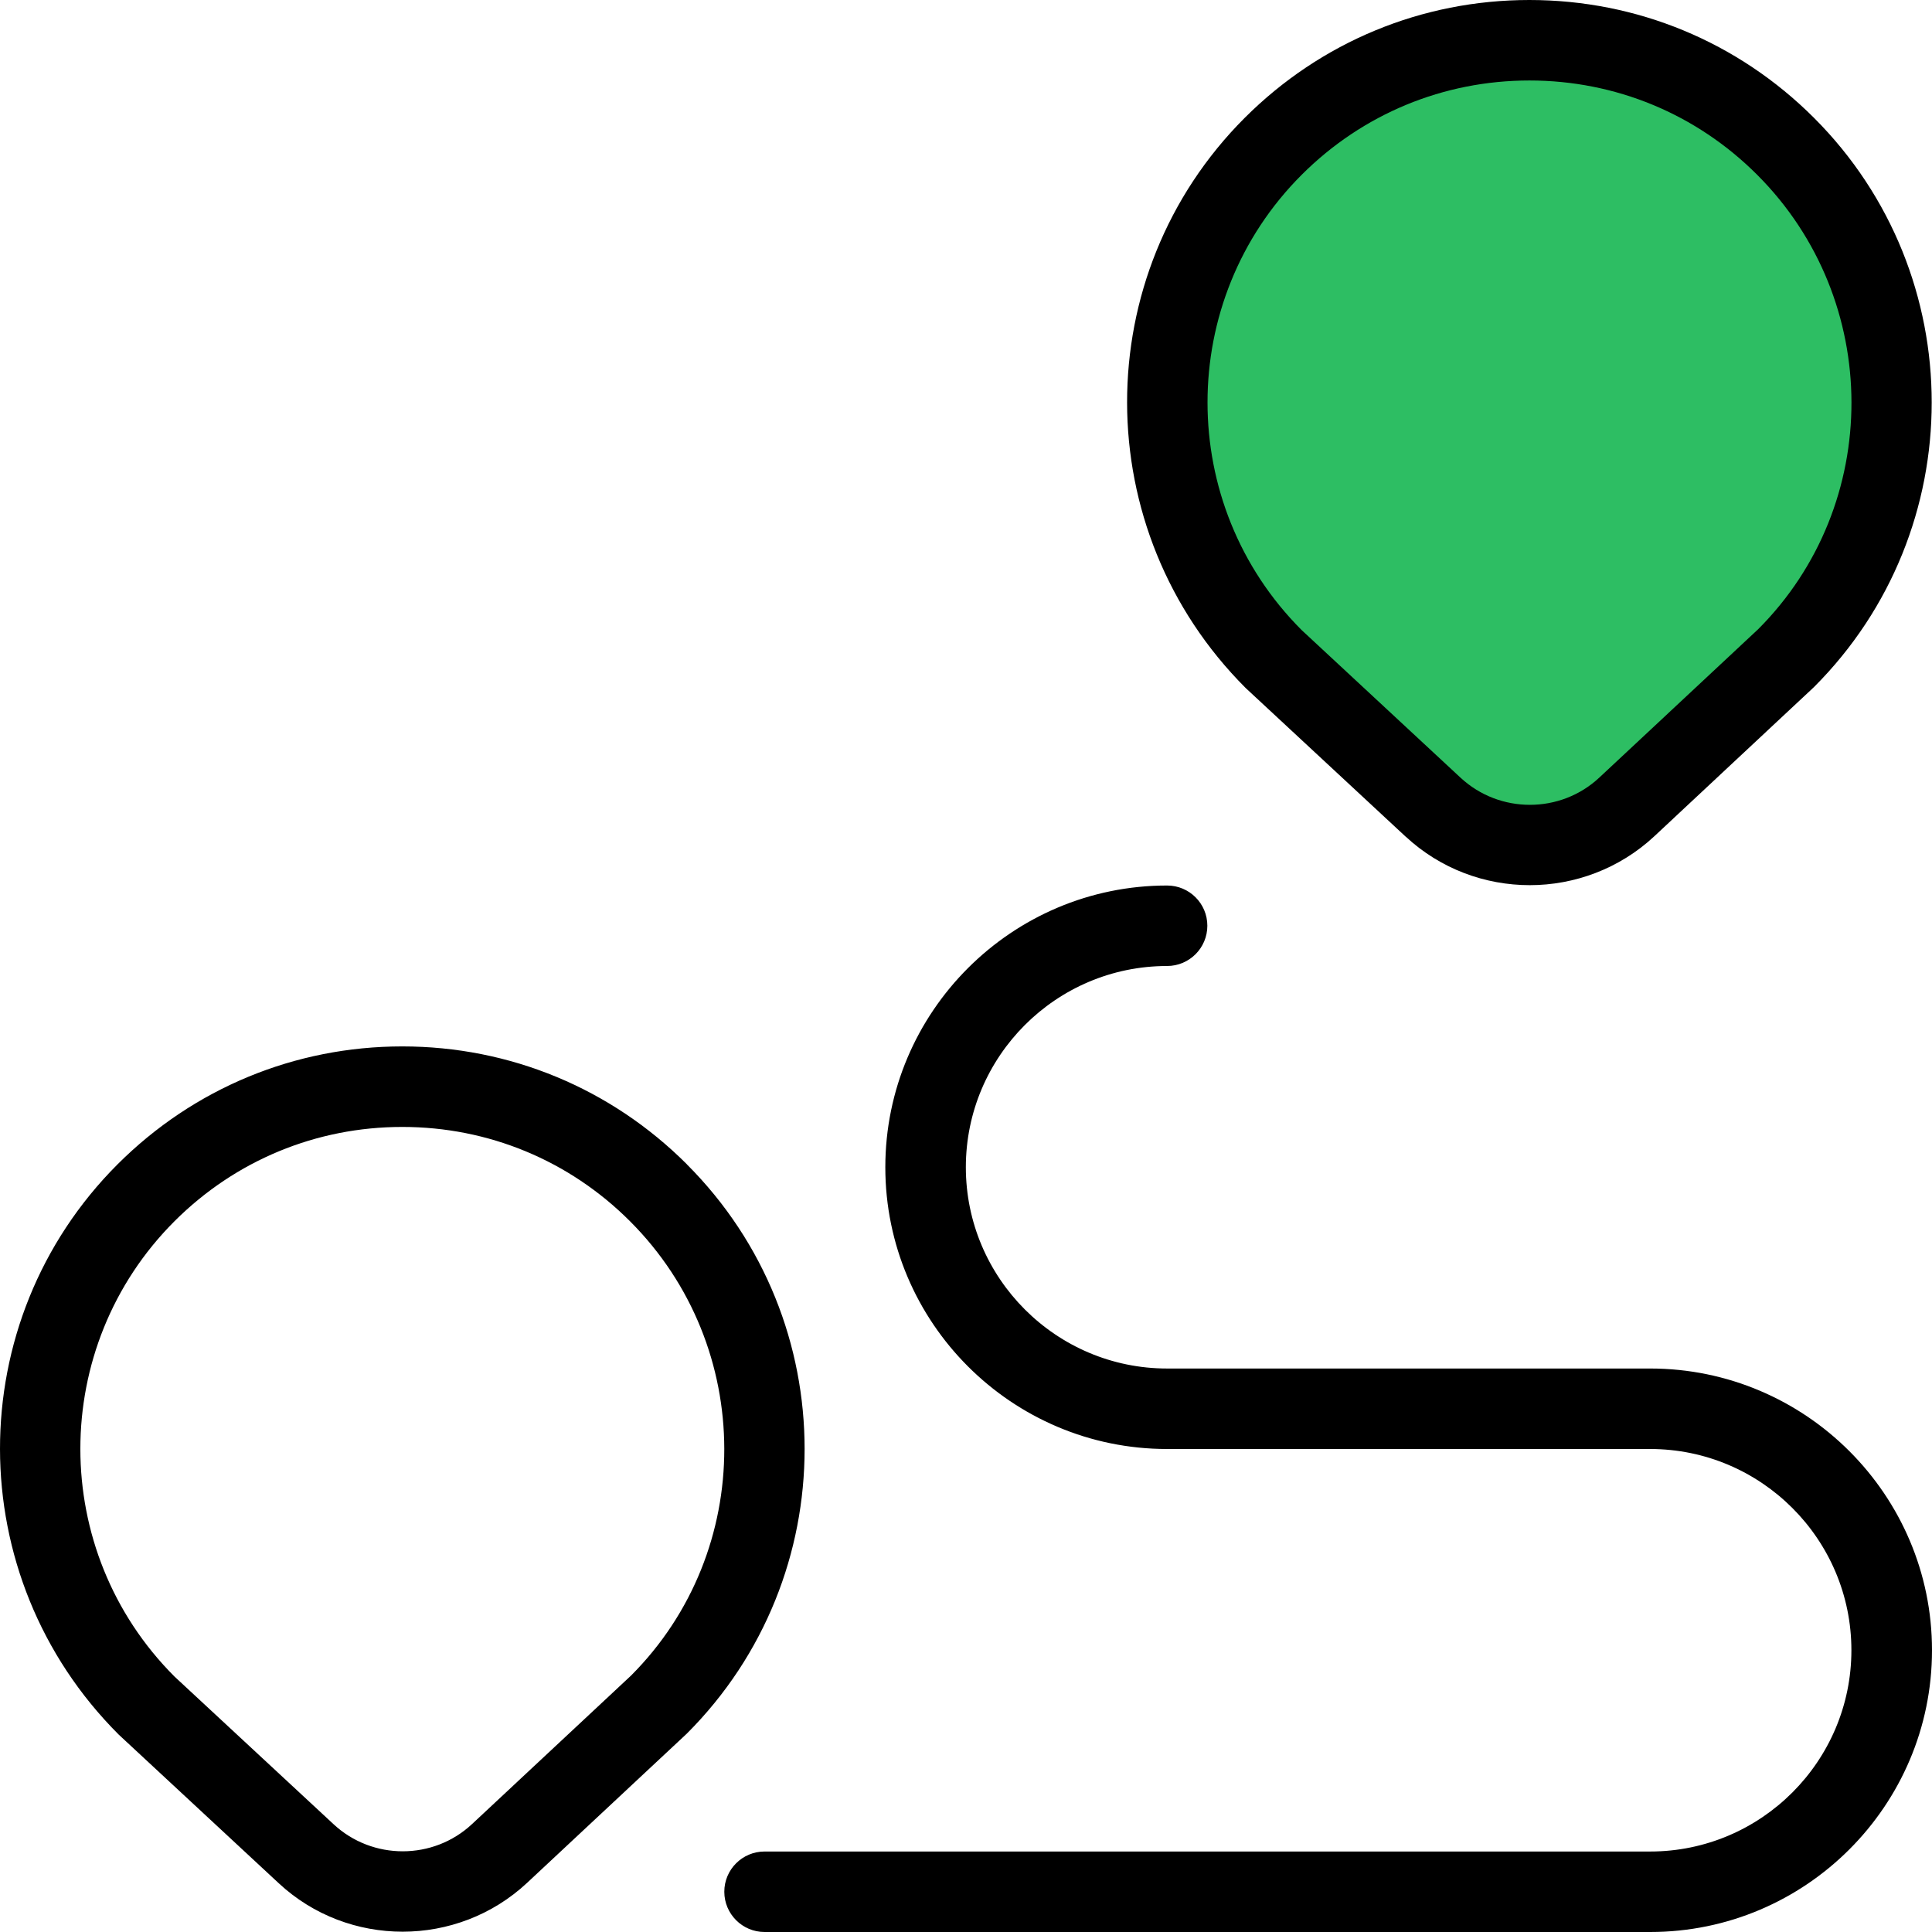 <?xml version="1.0" encoding="UTF-8"?> <svg xmlns="http://www.w3.org/2000/svg" width="50" height="50" viewBox="0 0 50 50" fill="none"><path d="M39.5 22L34.5 17.5H44.5L39.5 22Z" fill="#2DBE63"></path><circle cx="39.5" cy="10.5" r="8.5" fill="#2DBE63"></circle><path d="M17.776 30.131C15.809 28.165 13.193 27.081 10.411 27.081C7.63 27.081 5.013 28.165 3.044 30.131C-1.019 34.194 -1.019 40.802 3.071 44.89L7.213 48.737C8.113 49.575 9.267 49.992 10.421 49.992C11.576 49.992 12.738 49.571 13.64 48.729L17.776 44.865C21.839 40.802 21.839 34.194 17.776 30.133V30.131ZM16.328 43.367L12.217 47.206C11.211 48.146 9.638 48.146 8.632 47.21L4.517 43.39C1.267 40.14 1.267 34.852 4.517 31.604C6.092 30.031 8.184 29.165 10.411 29.165C12.638 29.165 14.73 30.031 16.303 31.604C19.554 34.854 19.554 40.142 16.328 43.367ZM36.38 21.652C37.282 22.49 38.437 22.908 39.591 22.908C40.745 22.908 41.91 22.485 42.812 21.644L46.946 17.781C51.008 13.719 51.008 7.11 46.946 3.05C44.979 1.083 42.362 0 39.58 0C36.799 0 34.182 1.083 32.213 3.05C28.15 7.112 28.15 13.721 32.24 17.808L36.378 21.652H36.38ZM33.688 4.523C35.263 2.95 37.355 2.083 39.582 2.083C41.81 2.083 43.902 2.95 45.475 4.523C48.725 7.773 48.725 13.06 45.5 16.285L41.391 20.123C40.387 21.062 38.809 21.065 37.799 20.127L33.688 16.308C30.438 13.058 30.438 7.771 33.688 4.523ZM50 42.708C50 46.729 46.729 50 42.708 50H19.787C19.212 50 18.745 49.533 18.745 48.958C18.745 48.383 19.212 47.917 19.787 47.917H42.706C45.577 47.917 47.914 45.579 47.914 42.708C47.914 39.837 45.577 37.5 42.706 37.5H30.204C26.183 37.5 22.912 34.229 22.912 30.208C22.912 26.188 26.183 22.917 30.204 22.917C30.78 22.917 31.246 23.383 31.246 23.958C31.246 24.533 30.78 25 30.204 25C27.333 25 24.996 27.337 24.996 30.208C24.996 33.079 27.333 35.417 30.204 35.417H42.706C46.727 35.417 50 38.688 50 42.708Z" fill="black"></path></svg> 